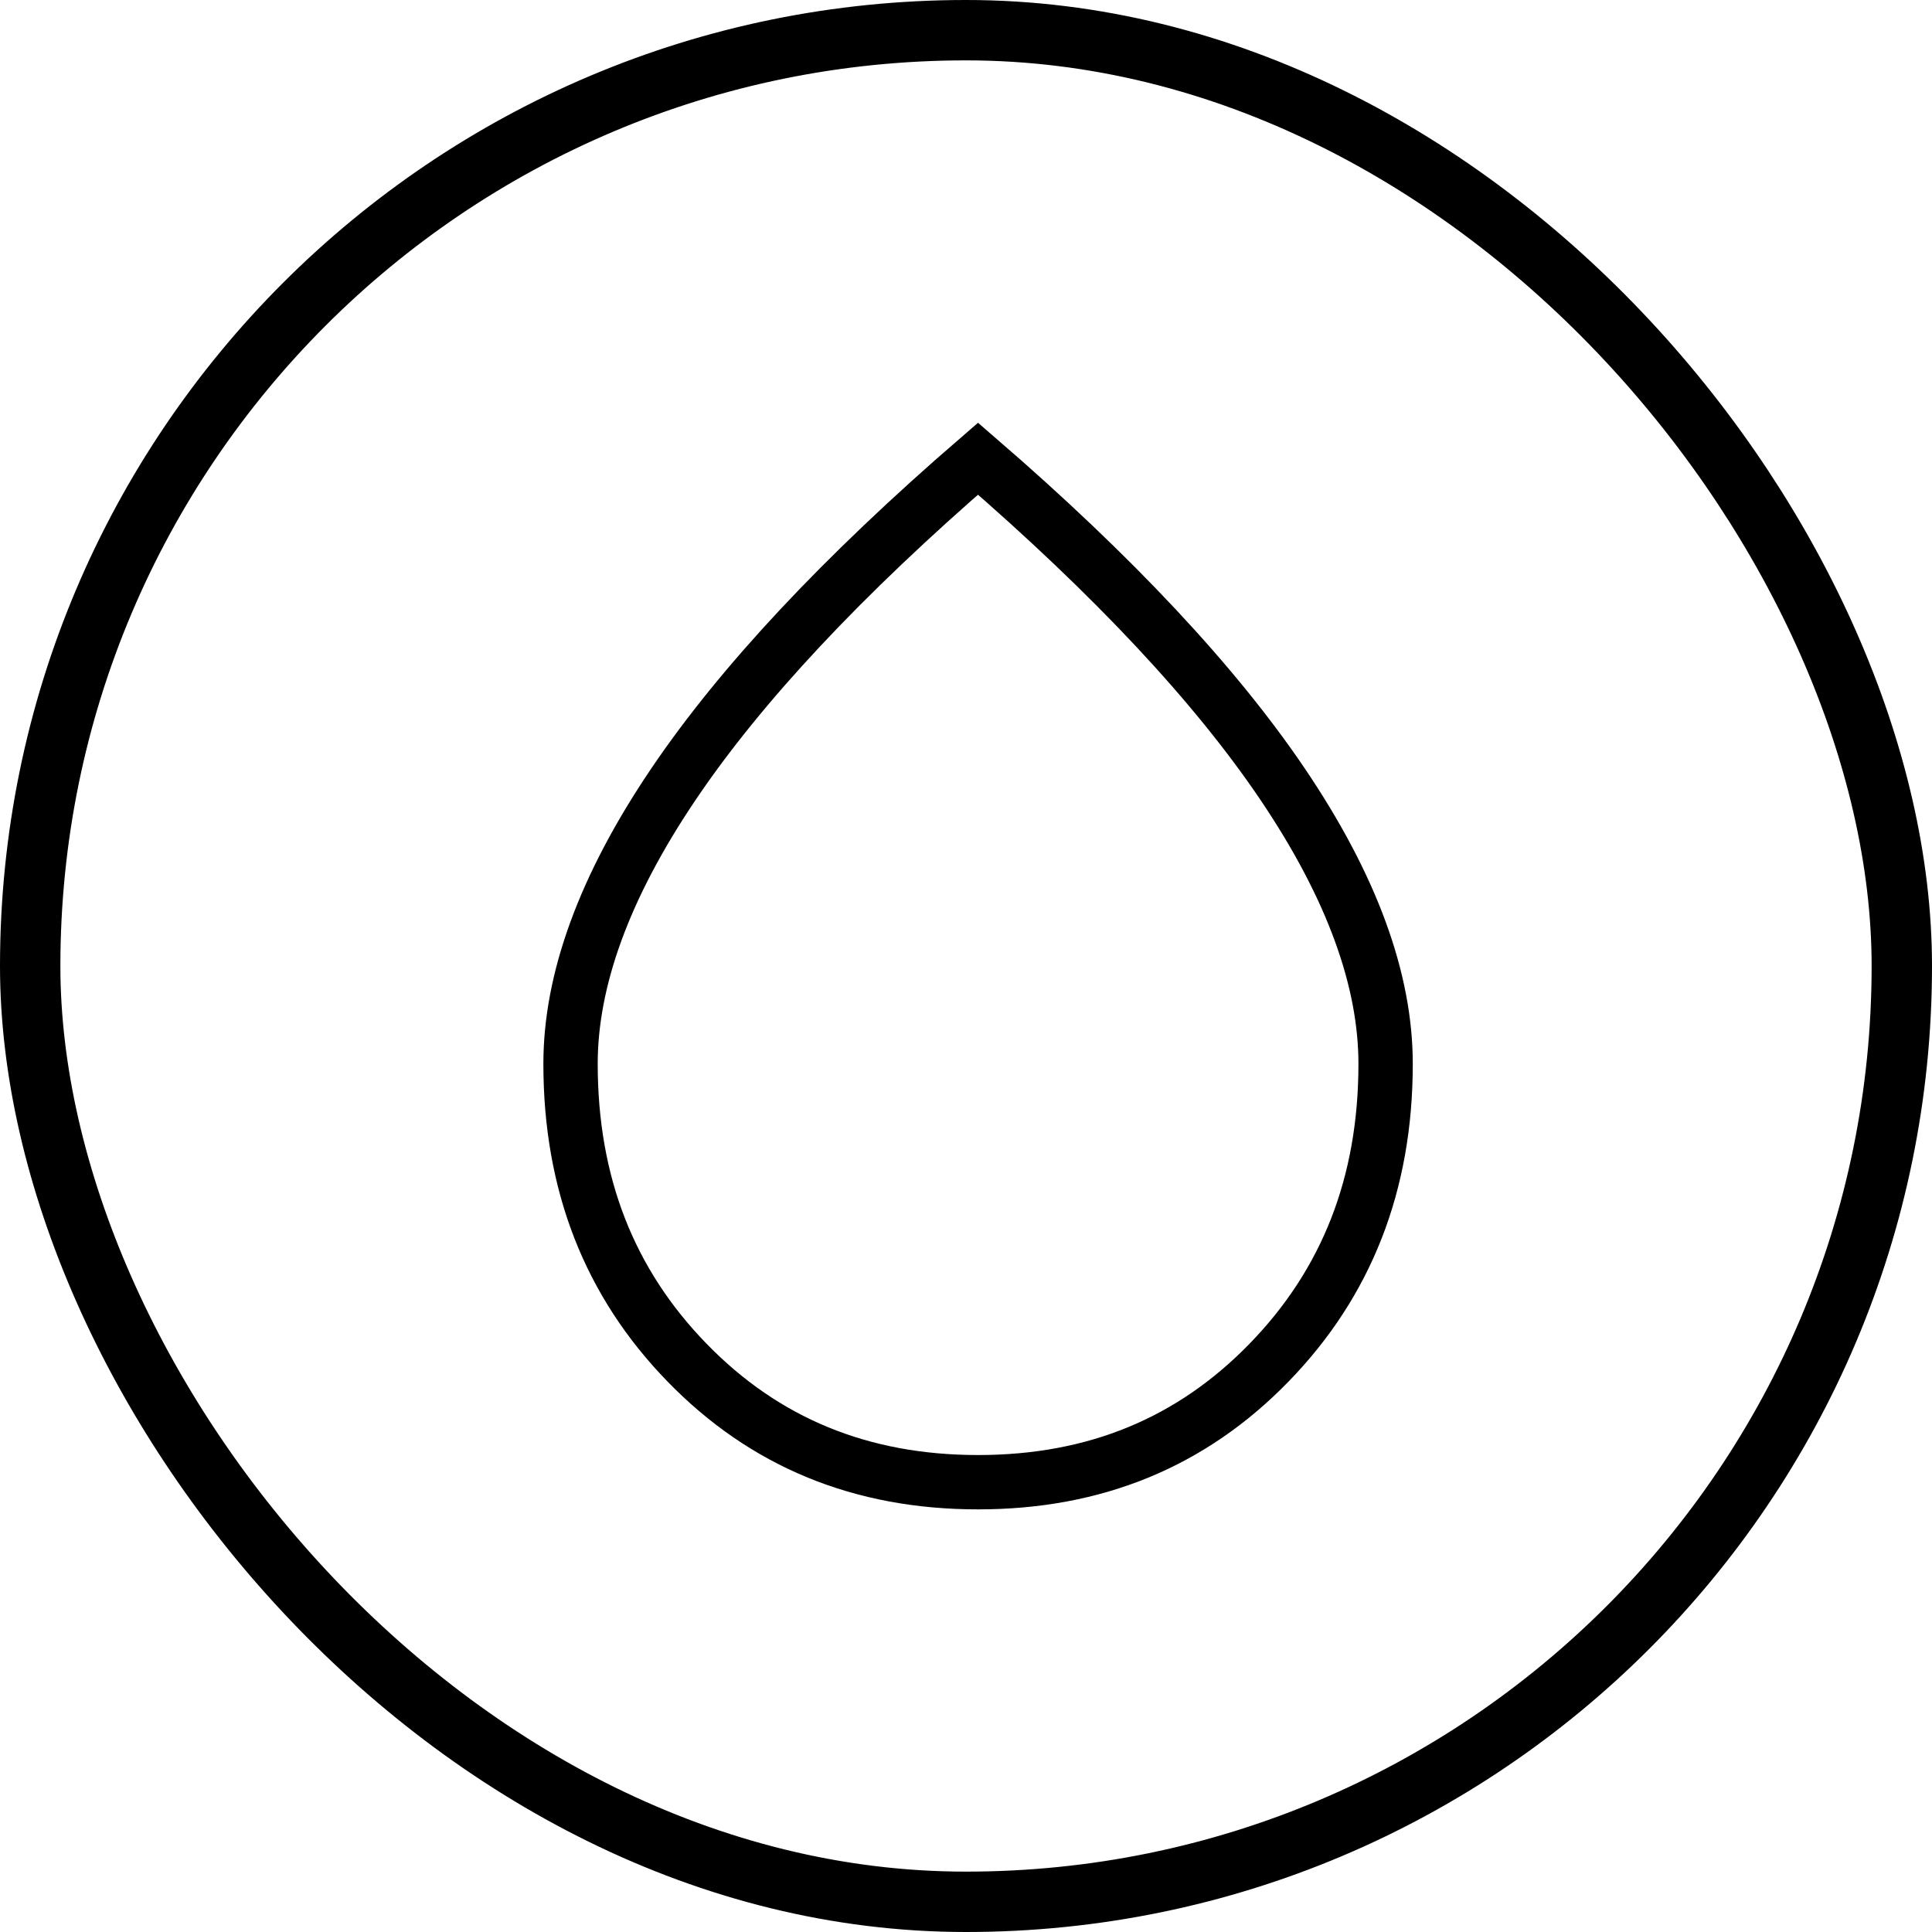 <svg xmlns="http://www.w3.org/2000/svg" fill="none" viewBox="0 0 32 32" height="32" width="32">
<rect stroke="black" rx="15.5" height="31" width="31" y="0.5" x="0.5"></rect>
<path stroke-linecap="round" stroke-width="0.9" stroke="black" d="M16.199 7.597C18.448 9.54 20.124 11.333 21.238 12.979C22.4 14.697 22.95 16.24 22.95 17.62C22.95 19.611 22.303 21.251 21.018 22.571C19.735 23.89 18.139 24.55 16.2 24.55C14.26 24.55 12.664 23.89 11.381 22.571C10.096 21.251 9.45 19.611 9.45 17.62C9.45 16.24 9.999 14.696 11.161 12.979C12.274 11.333 13.95 9.54 16.199 7.597Z"></path>
</svg>
